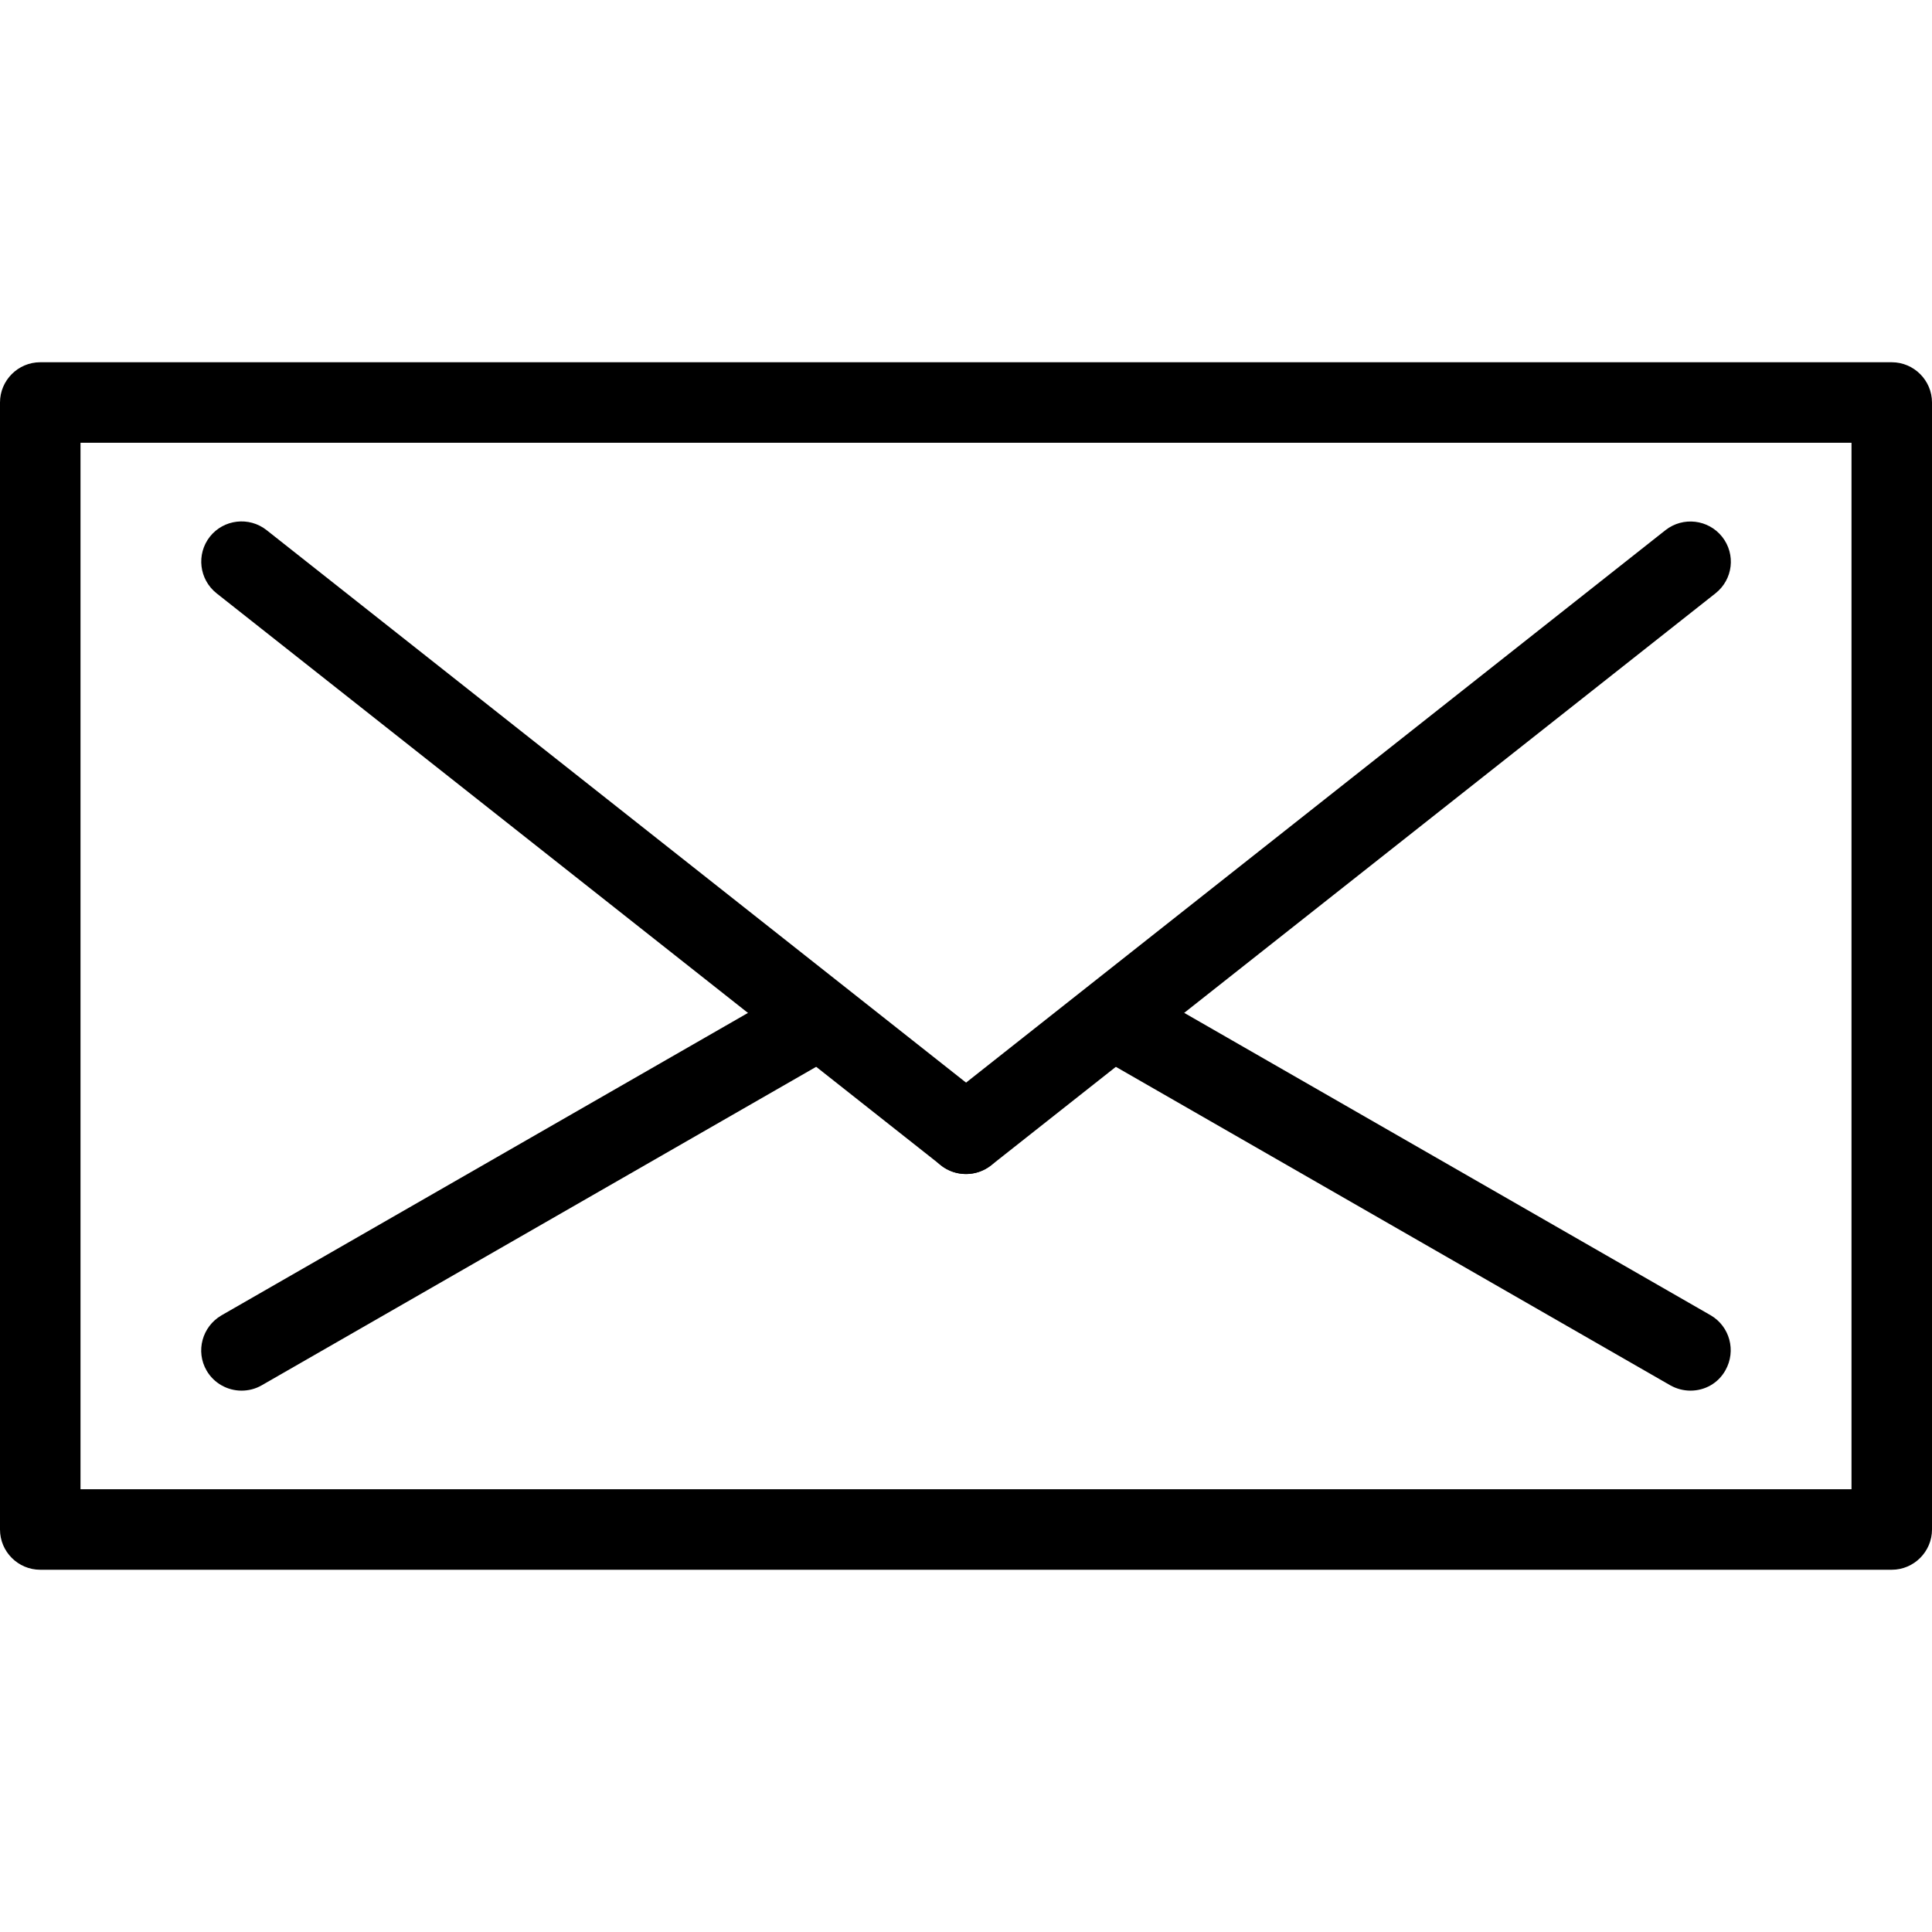 <?xml version="1.0" ?><!DOCTYPE svg  PUBLIC '-//W3C//DTD SVG 1.1//EN'  'http://www.w3.org/Graphics/SVG/1.1/DTD/svg11.dtd'><svg enable-background="new 0 0 24 24" height="24px" id="Layer_1" version="1.1" viewBox="0 0 24 24" width="24px" xml:space="preserve" xmlns="http://www.w3.org/2000/svg" xmlns:xlink="http://www.w3.org/1999/xlink"><g><path d="M23.5,19.5h-23C0.224,19.5,0,19.275,0,19V5c0-0.275,0.224-0.5,0.5-0.5h23C23.775,4.5,24,4.725,24,5v14   C24,19.275,23.775,19.5,23.5,19.5z M1,18.5h22v-13H1V18.5z"/><path d="M12,14.584c-0.108,0-0.218-0.035-0.31-0.107l-9-7.107C2.473,7.197,2.437,6.884,2.607,6.667   C2.778,6.451,3.093,6.414,3.31,6.584l9,7.109c0.217,0.172,0.252,0.484,0.083,0.701C12.293,14.52,12.147,14.584,12,14.584z"/><path d="M12,14.584c-0.148,0-0.294-0.064-0.393-0.189c-0.171-0.218-0.134-0.529,0.083-0.701l9-7.109   c0.218-0.17,0.531-0.133,0.703,0.083c0.172,0.218,0.135,0.53-0.082,0.702l-9,7.107C12.218,14.549,12.109,14.584,12,14.584z"/><path d="M3,17.275c-0.173,0-0.342-0.091-0.434-0.25c-0.138-0.239-0.055-0.545,0.185-0.685l7-4.021   c0.24-0.139,0.545-0.056,0.683,0.186c0.138,0.239,0.055,0.545-0.185,0.684l-7,4.021C3.17,17.255,3.085,17.275,3,17.275z"/><path d="M21,17.275c-0.084,0-0.17-0.021-0.249-0.065l-7-4.021c-0.239-0.14-0.321-0.443-0.185-0.685   c0.137-0.24,0.441-0.323,0.683-0.187l7,4.021c0.239,0.138,0.321,0.443,0.185,0.684C21.341,17.188,21.173,17.275,21,17.275z"/></g></svg>